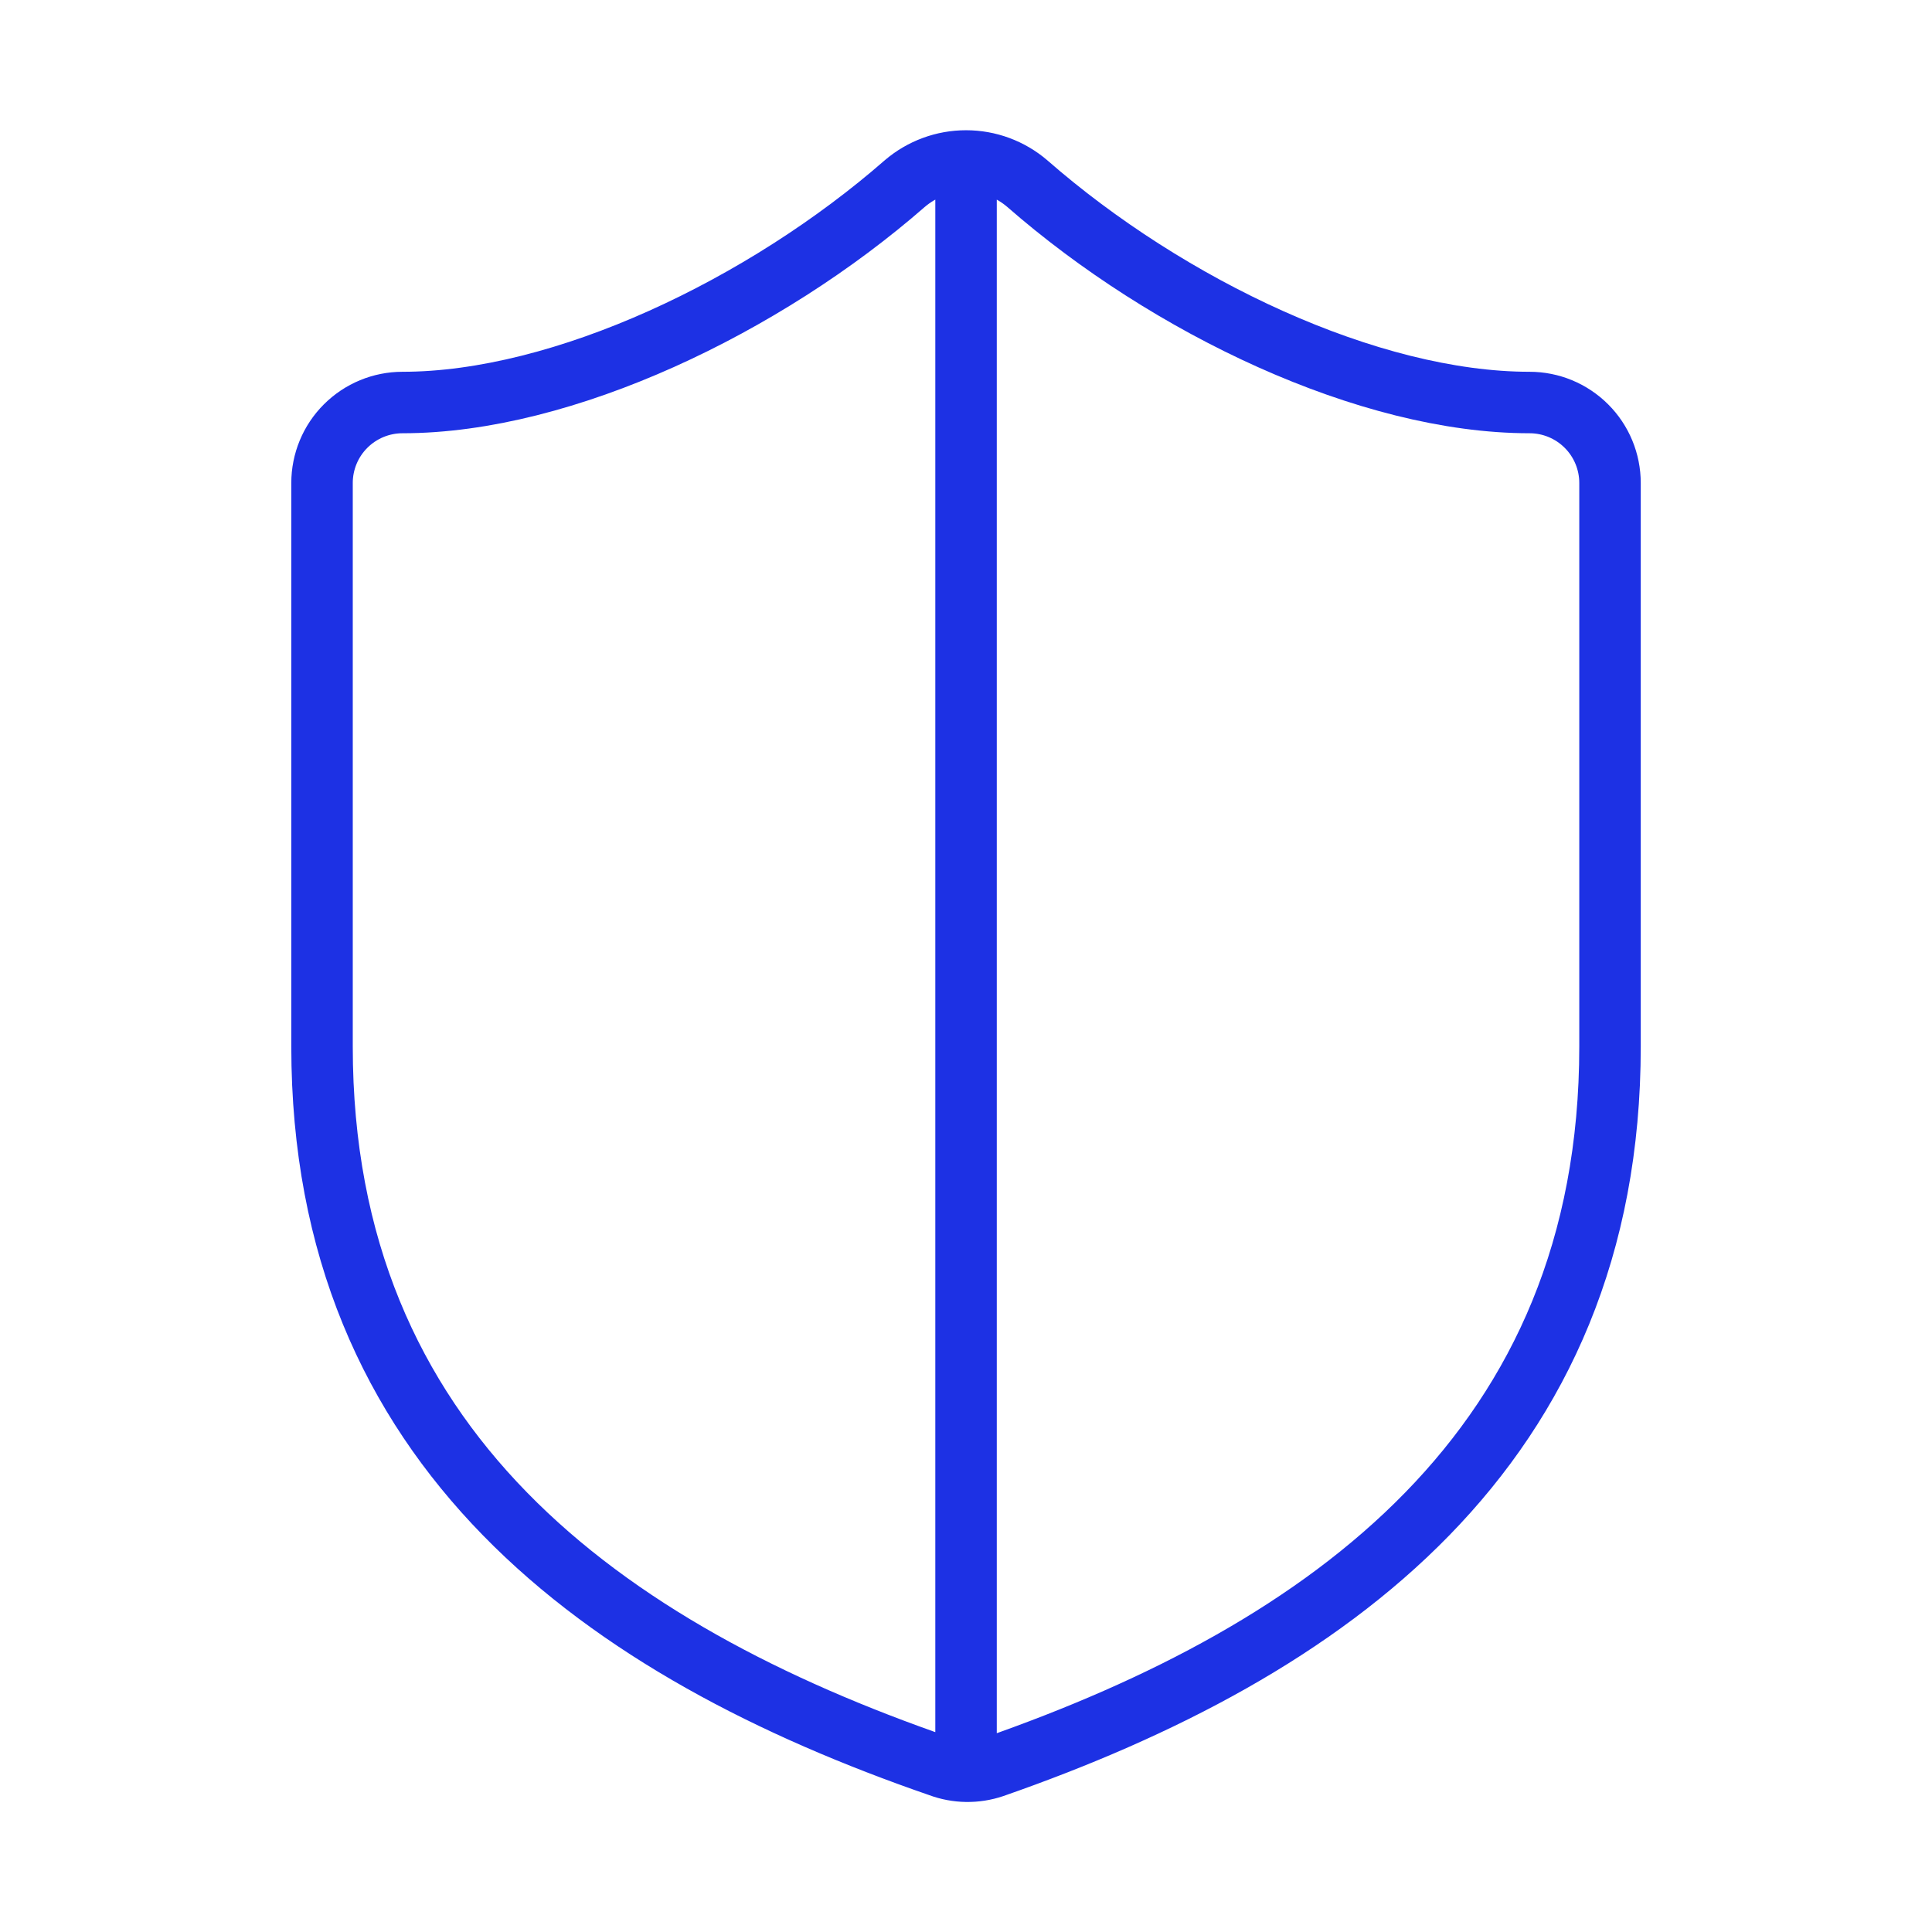 <svg width="44" height="44" viewBox="0 0 44 44" fill="none" xmlns="http://www.w3.org/2000/svg">
<path d="M22.001 3.666C21.49 3.666 20.996 3.848 20.607 4.18C17.417 6.967 12.834 9.167 9.167 9.167C8.681 9.167 8.215 9.36 7.871 9.704C7.527 10.047 7.334 10.514 7.334 11V23.833C7.334 33 13.751 37.583 21.396 40.223C21.791 40.371 22.225 40.377 22.624 40.242C30.251 37.583 36.667 33 36.667 23.833V11C36.667 10.514 36.474 10.047 36.13 9.704C35.786 9.36 35.32 9.167 34.834 9.167C31.167 9.167 26.602 6.985 23.394 4.18C23.006 3.848 22.512 3.666 22.001 3.666ZM22.001 3.666V40.333" stroke="#1D31E4" stroke-width="1.4" stroke-linecap="round" stroke-linejoin="round"/>
</svg>
